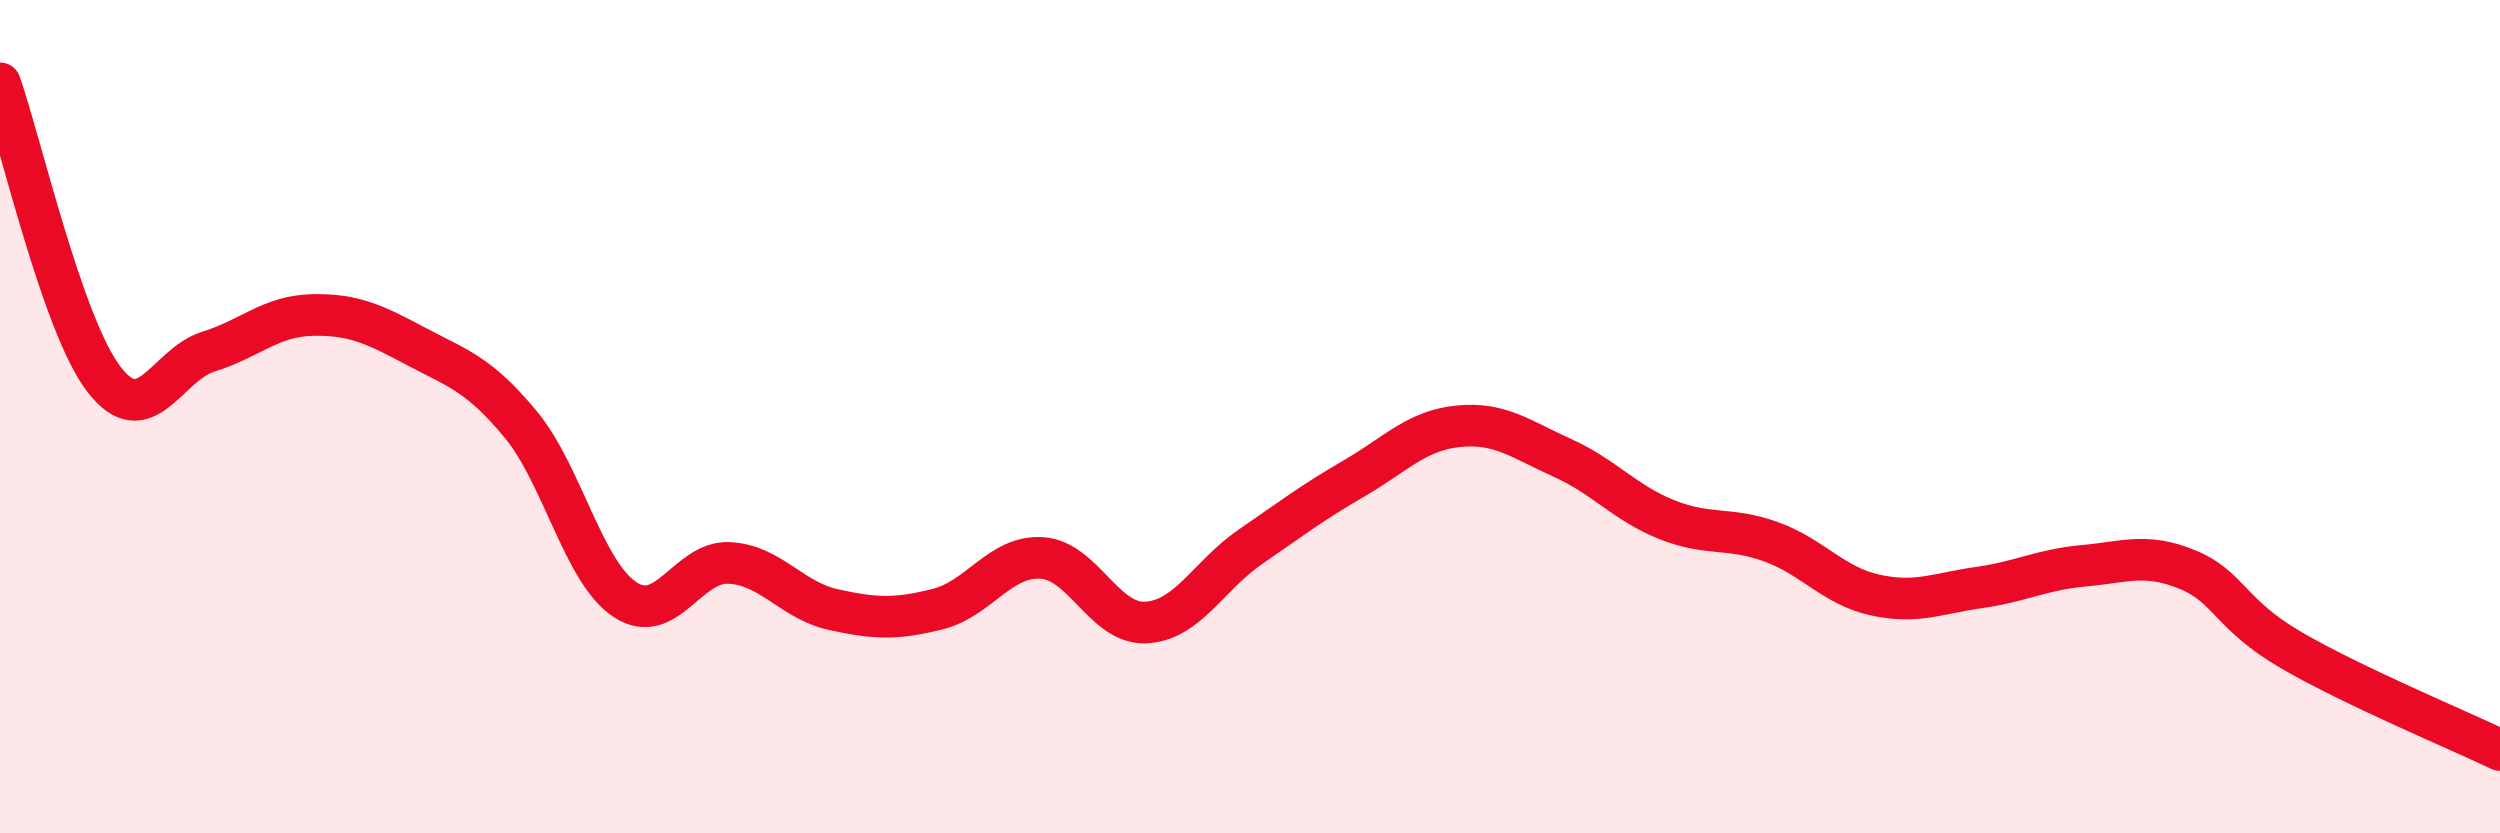 
    <svg width="60" height="20" viewBox="0 0 60 20" xmlns="http://www.w3.org/2000/svg">
      <path
        d="M 0,2 C 0.5,3.42 1.5,7.82 2.5,9.11 C 3.5,10.4 4,8.75 5,8.44 C 6,8.13 6.5,7.58 7.5,7.56 C 8.5,7.54 9,7.79 10,8.32 C 11,8.85 11.5,8.98 12.5,10.19 C 13.5,11.4 14,13.73 15,14.39 C 16,15.05 16.5,13.46 17.5,13.51 C 18.5,13.56 19,14.41 20,14.63 C 21,14.85 21.5,14.87 22.5,14.62 C 23.5,14.37 24,13.33 25,13.39 C 26,13.45 26.5,14.99 27.5,14.94 C 28.5,14.89 29,13.82 30,13.13 C 31,12.44 31.5,12.06 32.5,11.48 C 33.5,10.9 34,10.33 35,10.23 C 36,10.13 36.5,10.54 37.5,10.99 C 38.5,11.44 39,12.07 40,12.47 C 41,12.87 41.5,12.64 42.5,13 C 43.5,13.36 44,14.06 45,14.28 C 46,14.5 46.5,14.24 47.5,14.1 C 48.5,13.96 49,13.67 50,13.58 C 51,13.49 51.5,13.26 52.5,13.67 C 53.5,14.08 53.5,14.74 55,15.61 C 56.5,16.48 59,17.52 60,18L60 20L0 20Z"
        fill="#EB0A25"
        opacity="0.1"
        stroke-linecap="round"
        stroke-linejoin="round"
      />
      <path
        d="M 0,2 C 0.5,3.42 1.5,7.82 2.5,9.11 C 3.5,10.4 4,8.75 5,8.44 C 6,8.13 6.5,7.58 7.5,7.56 C 8.5,7.54 9,7.79 10,8.32 C 11,8.85 11.5,8.98 12.5,10.19 C 13.5,11.4 14,13.73 15,14.39 C 16,15.05 16.5,13.46 17.5,13.51 C 18.5,13.56 19,14.41 20,14.63 C 21,14.85 21.5,14.87 22.5,14.62 C 23.5,14.37 24,13.33 25,13.39 C 26,13.45 26.5,14.99 27.5,14.94 C 28.5,14.89 29,13.82 30,13.13 C 31,12.44 31.5,12.06 32.5,11.48 C 33.5,10.9 34,10.33 35,10.23 C 36,10.13 36.5,10.54 37.5,10.99 C 38.5,11.44 39,12.07 40,12.47 C 41,12.87 41.5,12.64 42.5,13 C 43.5,13.36 44,14.06 45,14.28 C 46,14.5 46.5,14.24 47.5,14.1 C 48.5,13.96 49,13.67 50,13.58 C 51,13.49 51.5,13.26 52.5,13.67 C 53.5,14.08 53.5,14.74 55,15.61 C 56.5,16.48 59,17.52 60,18"
        stroke="#EB0A25"
        stroke-width="1"
        fill="none"
        stroke-linecap="round"
        stroke-linejoin="round"
      />
    </svg>
  
